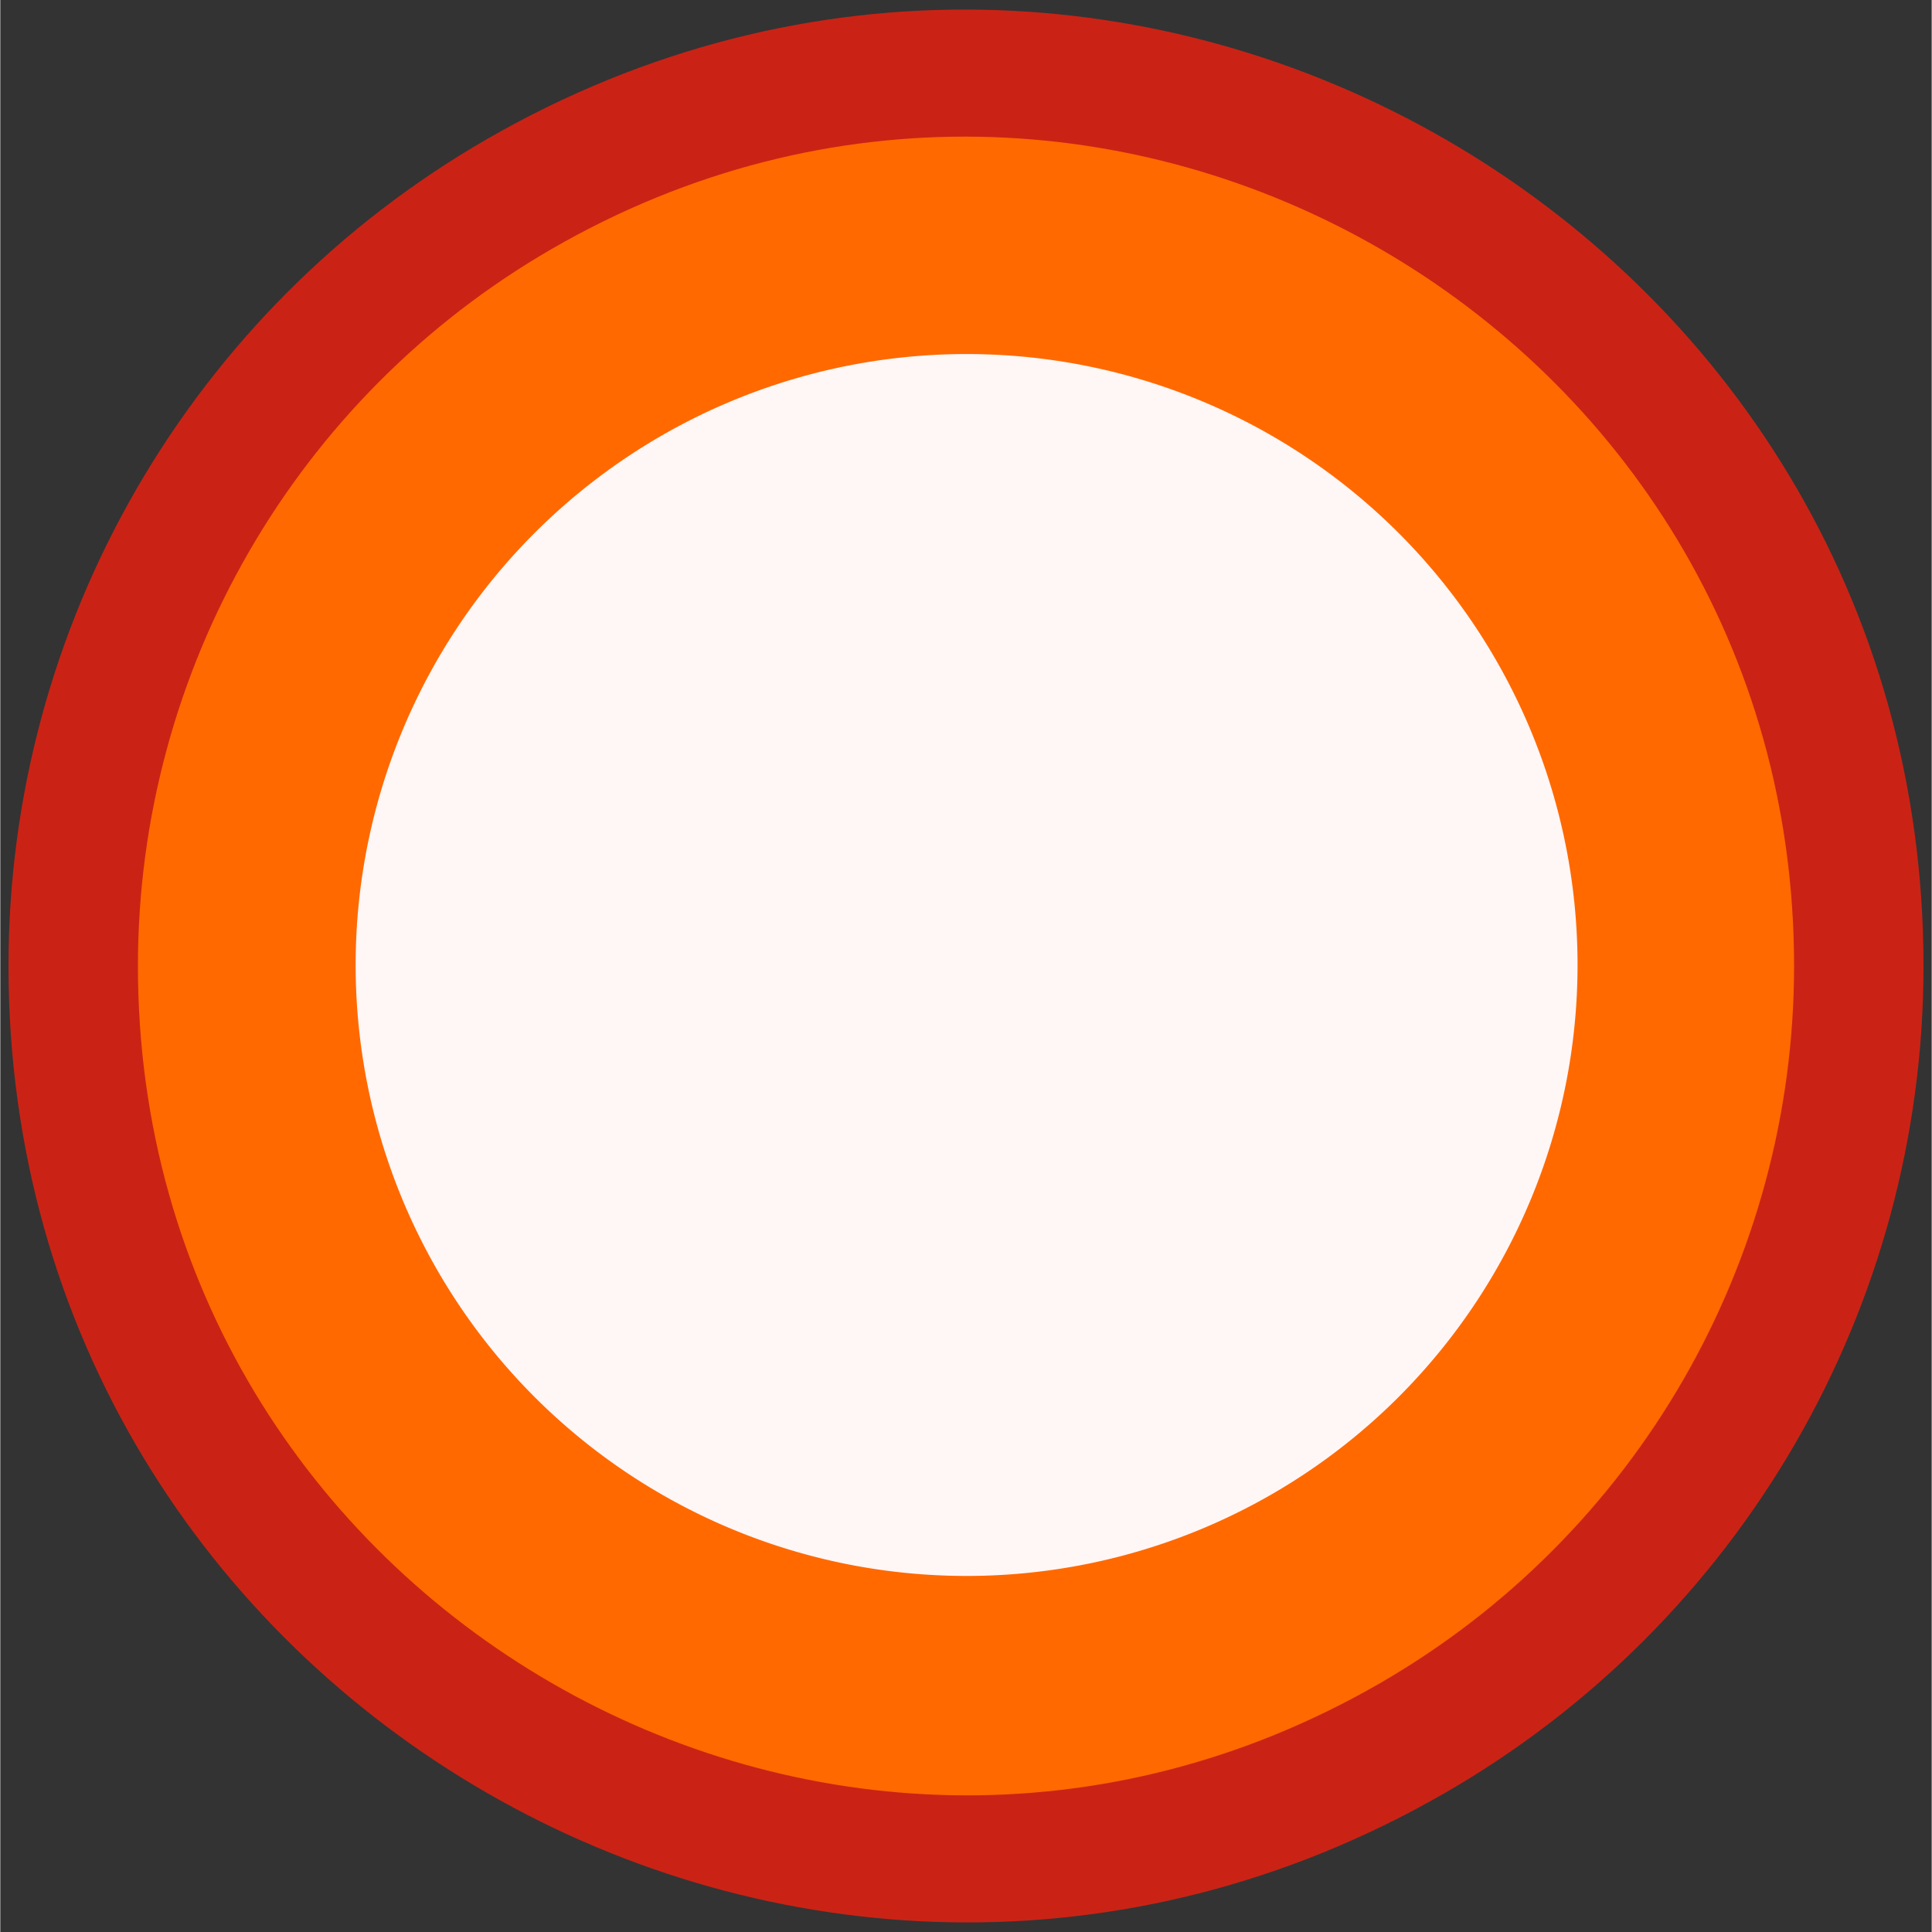 <?xml version="1.0" encoding="utf-8"?>
<svg width="512" height="512" viewBox="76.096 76.599 359.601 359.71" style="overflow: visible;" data-svgdocument="" id="_CyIML-dXLxI67iOOzl-wn" class="fl-svgdocument" x="0" y="0" overflow="hidden" data-bbox="9.947598300641403e-14 -0.007211193665963123 511.9999999999998 512.0072111936659" xmlns="http://www.w3.org/2000/svg">
  <rect x="76.096" y="76.599" width="359.601" height="359.71" fill="#333333" stroke="none"/>
  <path id="path-1" stroke="none" stroke-width="1" data-type="circle" data-cx="88.385" data-cy="88.385" data-r="88.385" d="M 77.623 256.453 C 77.623 393.33 226.184 478.879 345.034 410.44 C 400.191 378.677 434.17 319.978 434.17 256.453 C 434.17 119.577 285.608 34.029 166.76 102.467 C 111.602 134.23 77.623 192.928 77.623 256.453" data-uid="o_f9c08babd_7" style="fill: rgb(202, 35, 21);"/>
  <path id="_96El1zGoHdMSw1VkegBeQ" stroke="none" fill="rgba(255,105,0,1)" stroke-width="1" data-type="circle" data-cx="88.385" data-cy="88.385" data-r="88.385" d="M 101.722 256.455 C 101.722 375.145 230.2 449.327 332.982 389.982 C 380.684 362.44 410.07 311.539 410.07 256.455 C 410.07 137.761 281.589 63.58 178.808 122.926 C 131.106 150.467 101.722 201.367 101.722 256.455" data-uid="o_f9c08babd_7" style=""/>
  <path id="_3pQgmpnnD4K6OXl1eXOx_" stroke="none" fill="rgba(255,246,246,1)" transform="matrix(1.287, 0, 0, 1.287, 142.256, 142.515)" stroke-width="1" data-type="circle" data-cx="88.385" data-cy="88.385" data-r="88.385" d="M88.385,88.385m-88.385,0a88.385,88.385 0 1, 0 176.77,0a88.385,88.385 0 1, 0 -176.77,0" data-uid="o_f9c08babd_8" style=""/>
</svg>